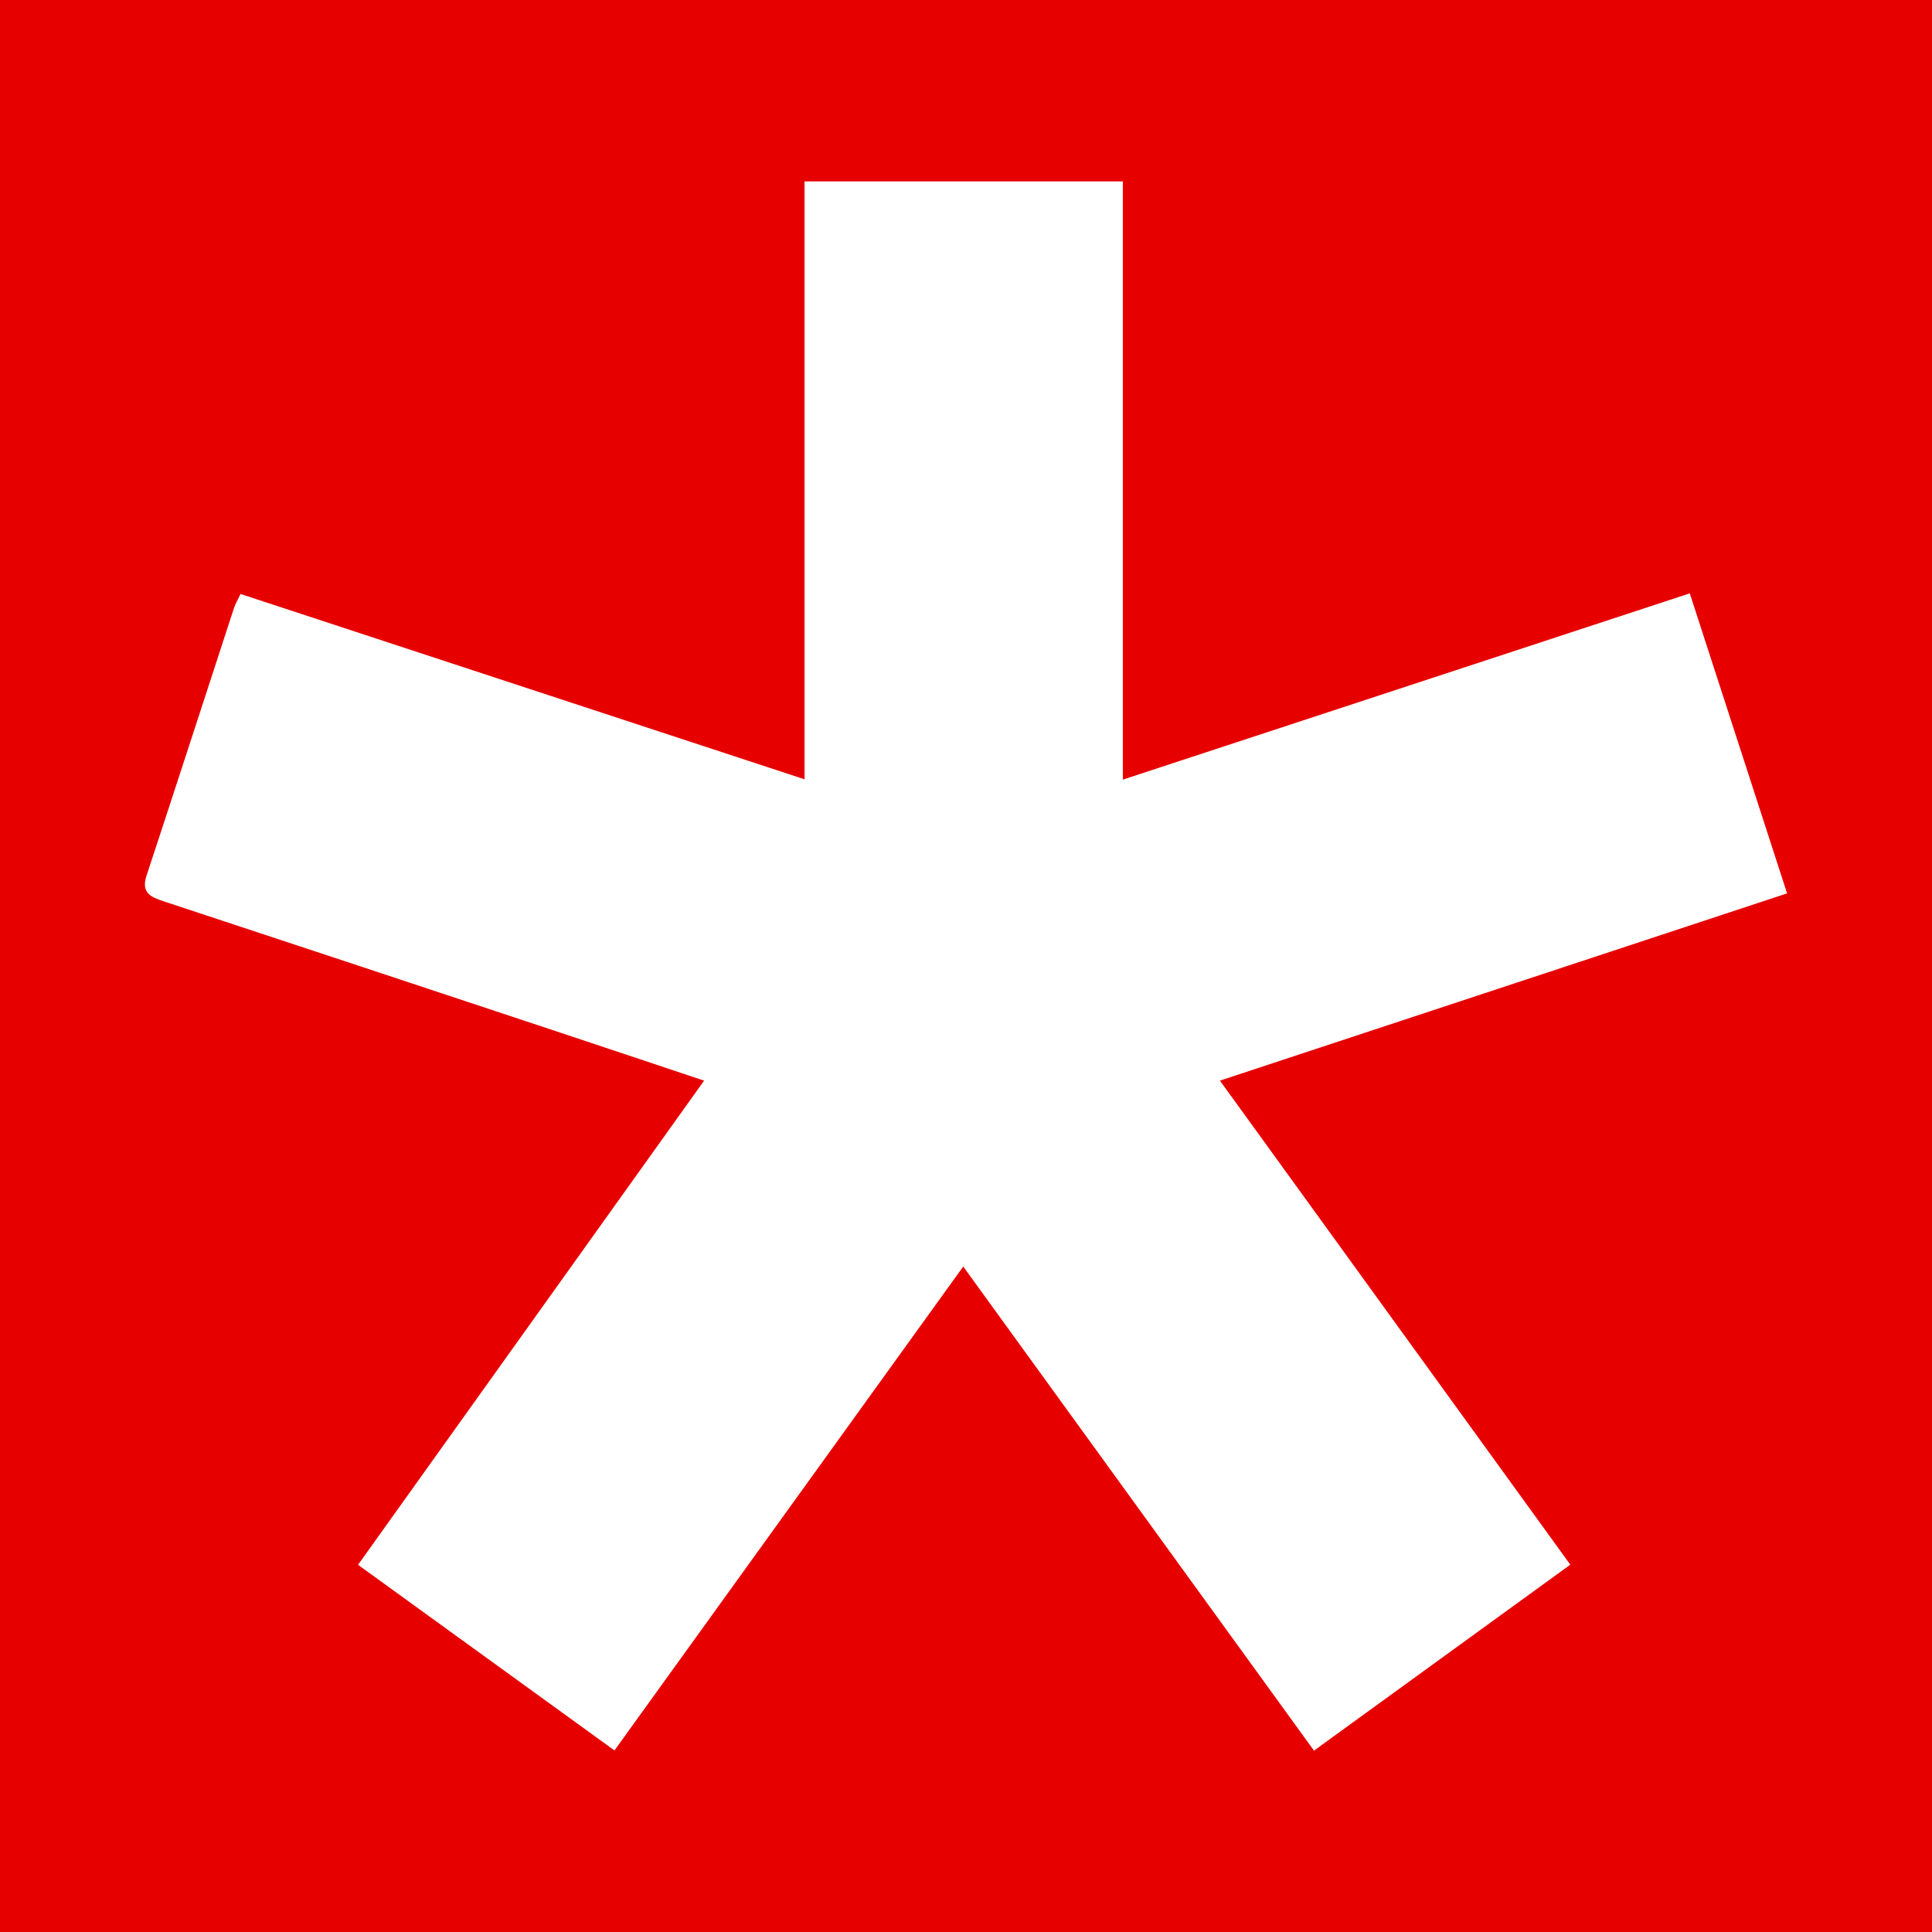 <?xml version="1.0" encoding="utf-8"?>
<!-- Generator: Adobe Illustrator 17.0.0, SVG Export Plug-In . SVG Version: 6.00 Build 0)  -->
<!DOCTYPE svg PUBLIC "-//W3C//DTD SVG 1.1//EN" "http://www.w3.org/Graphics/SVG/1.1/DTD/svg11.dtd">
<svg version="1.1" id="Layer_1" xmlns="http://www.w3.org/2000/svg" xmlns:xlink="http://www.w3.org/1999/xlink" x="0px" y="0px"
	 width="200px" height="200px" viewBox="0 0 200 200" enable-background="new 0 0 200 200" xml:space="preserve">
<rect fill="#E70000" width="200" height="200"/>
<g>
	<path fill="#FFFFFF" d="M136.024,181.224c-12.187-16.819-24.083-33.237-36.311-50.112c-12.079,16.759-23.951,33.231-36.104,50.092
		c-8.849-6.406-17.569-12.719-26.545-19.217c11.935-16.697,23.749-33.225,35.825-50.119c-5.503-1.837-10.61-3.551-15.724-5.248
		c-13.401-4.446-26.802-8.894-40.212-13.313c-1.362-0.449-2.371-0.883-1.782-2.667c3.047-9.231,6.038-18.481,9.059-27.721
		c0.136-0.417,0.373-0.801,0.672-1.431c19.385,6.37,38.687,12.712,58.384,19.185c0-20.792,0-41.22,0-61.897
		c11.09,0,21.867,0,32.951,0c0,20.455,0,40.905,0,61.93c19.713-6.477,38.982-12.807,58.687-19.282
		c3.332,10.27,6.625,20.421,10.075,31.057c-19.519,6.444-38.946,12.858-58.713,19.384c12.181,16.829,24.121,33.323,36.272,50.11
		C153.686,168.412,144.958,174.743,136.024,181.224z"/>
</g>
</svg>
